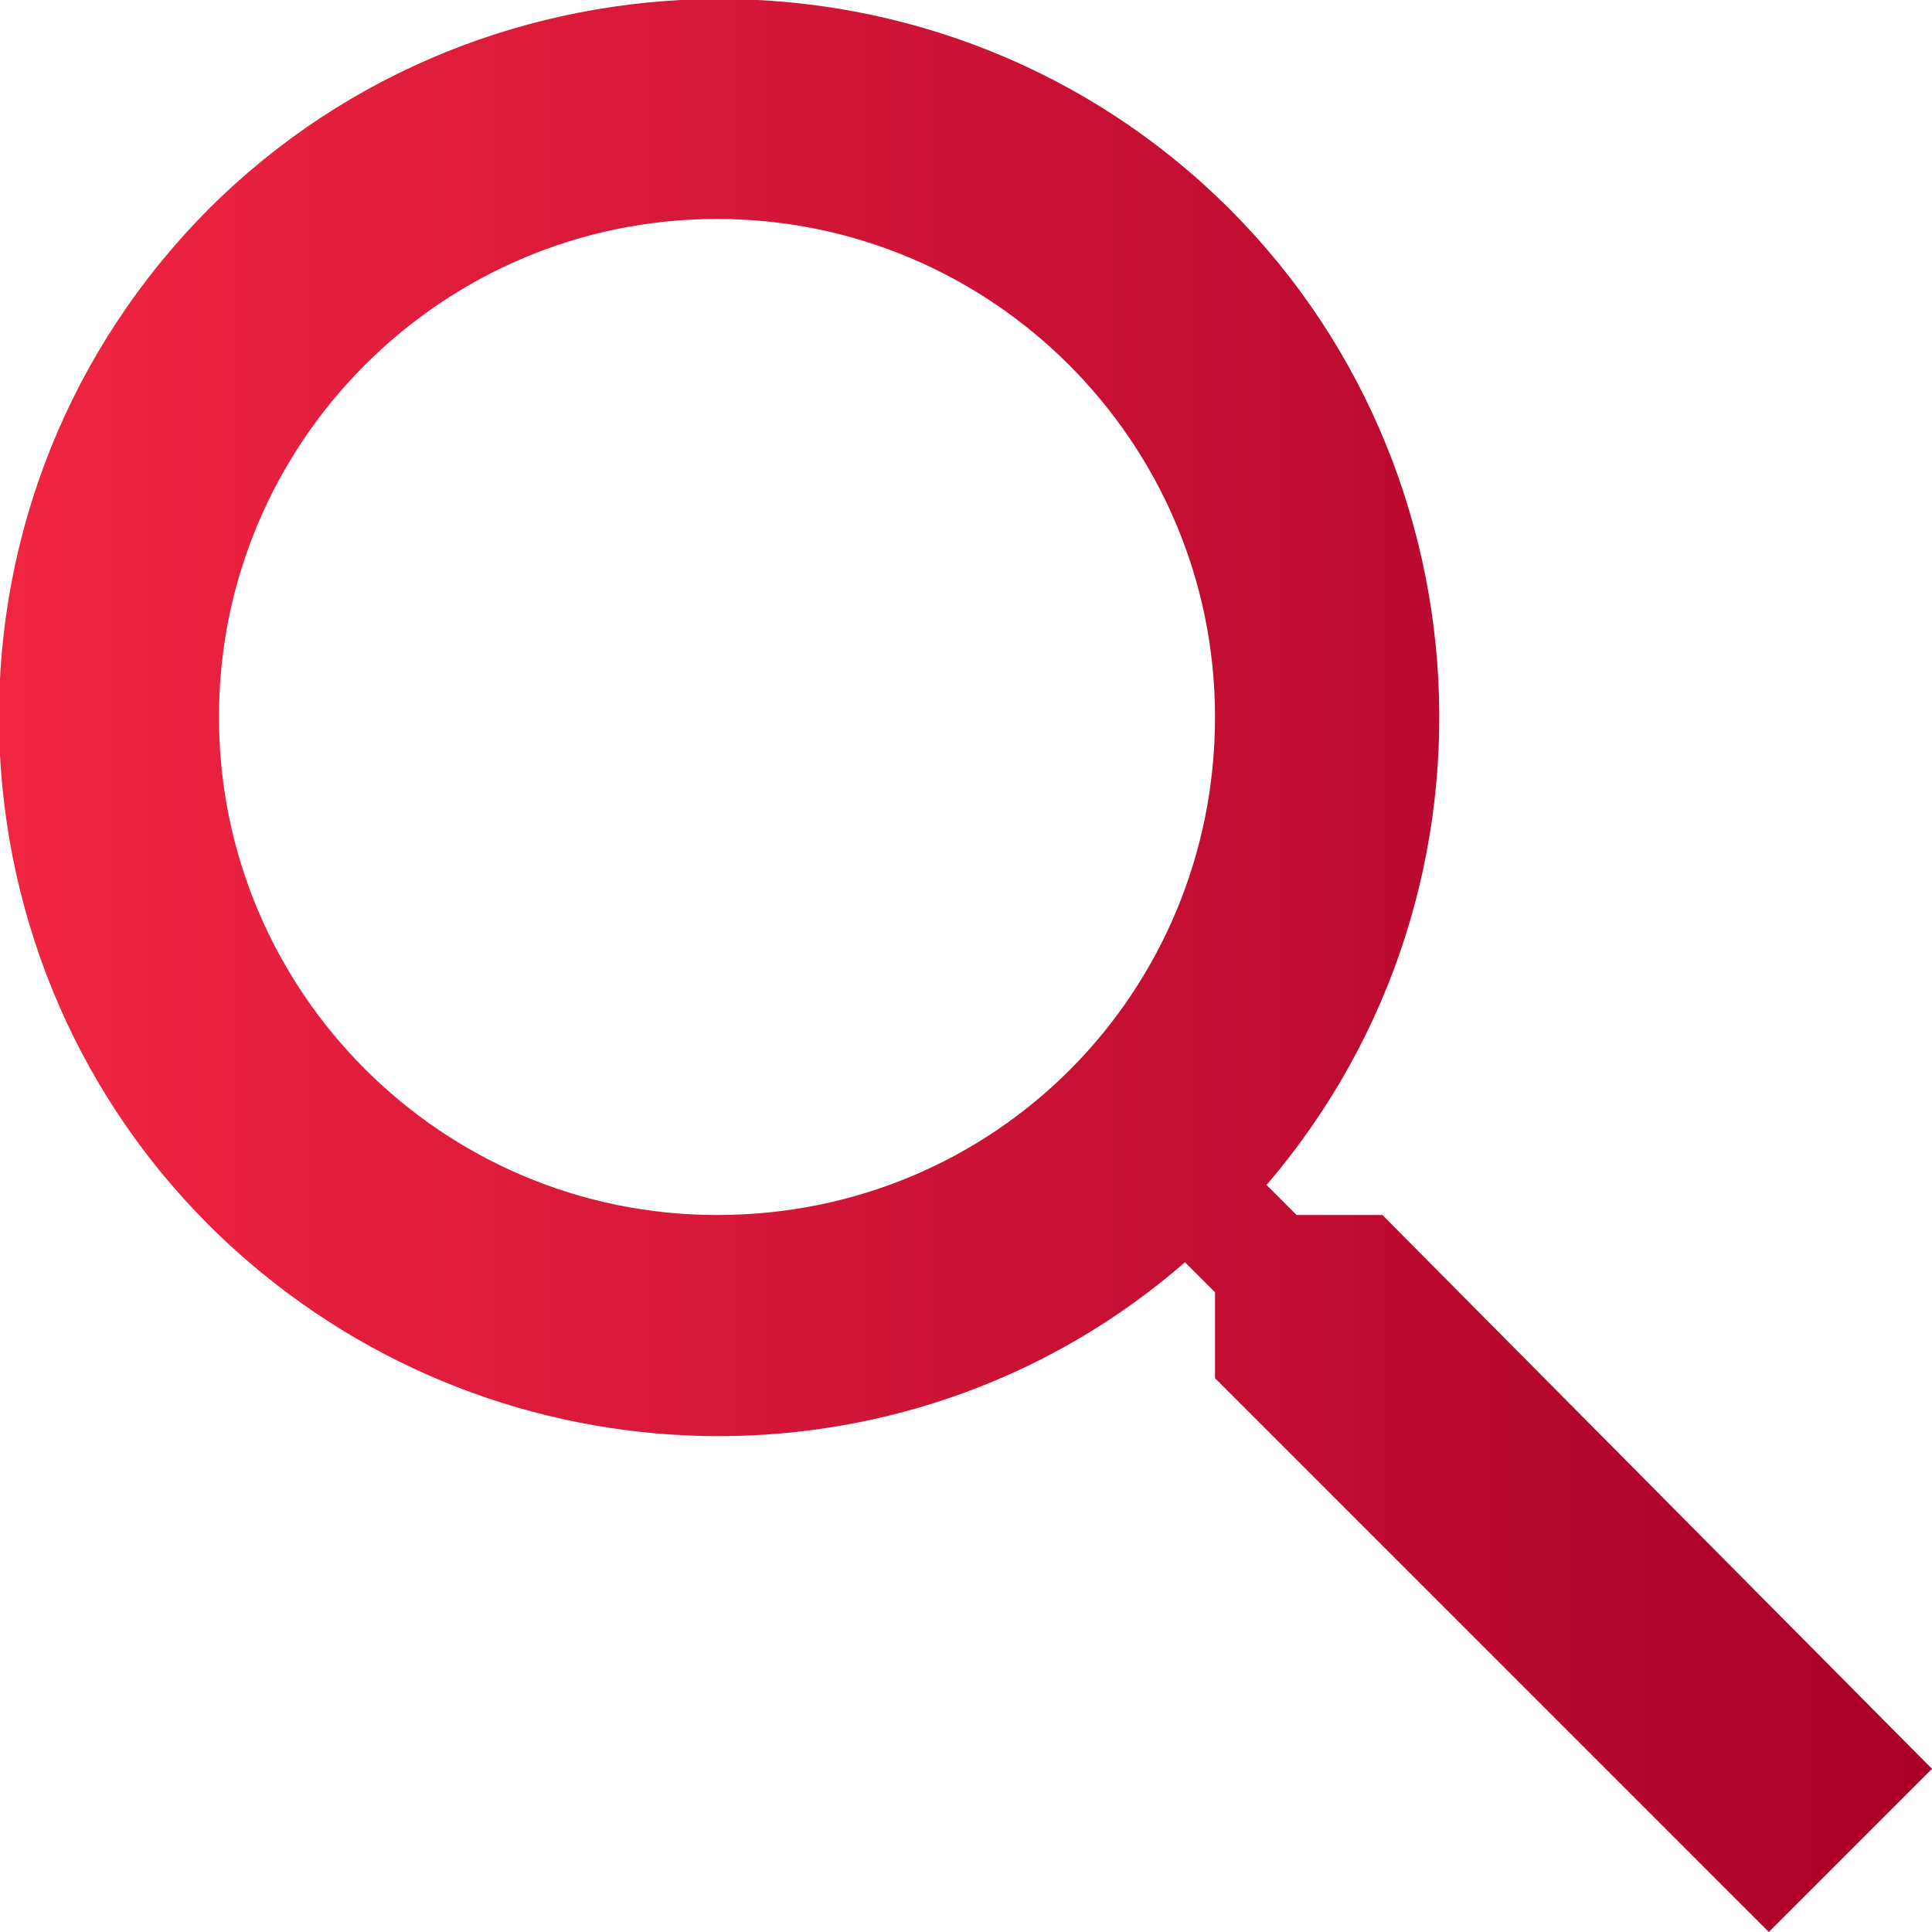 <?xml version="1.0" encoding="utf-8"?>
<!-- Generator: Adobe Illustrator 22.0.0, SVG Export Plug-In . SVG Version: 6.00 Build 0)  -->
<svg version="1.1" id="Layer_1" xmlns="http://www.w3.org/2000/svg" xmlns:xlink="http://www.w3.org/1999/xlink" x="0px" y="0px"
	 viewBox="0 0 45 45" style="enable-background:new 0 0 45 45;" xml:space="preserve">
<style type="text/css">
	.st0{fill:url(#SVGID_1_);}
</style>
<linearGradient id="SVGID_1_" gradientUnits="userSpaceOnUse" x1="0" y1="25.507" x2="45.037" y2="25.507" gradientTransform="matrix(1 0 0 -1 0 48)">
	<stop  offset="0" style="stop-color:#F02542"/>
	<stop  offset="1" style="stop-color:#A80028"/>
</linearGradient>
<path class="st0" d="M32.2,28.3h-2l-0.7-0.7c6-7,5.2-17.6-1.8-23.6S10-1.2,4,5.8s-5.2,17.6,1.8,23.6c6.3,5.4,15.6,5.4,21.8,0
	l0.7,0.7v2L41.2,45l3.8-3.8L32.2,28.3z M16.7,28.3c-6.4,0-11.6-5.2-11.6-11.6c0-6.4,5.2-11.6,11.6-11.6c6.4,0,11.6,5.2,11.6,11.6
	C28.3,23.1,23.2,28.3,16.7,28.3C16.8,28.3,16.7,28.3,16.7,28.3z"/>
</svg>
